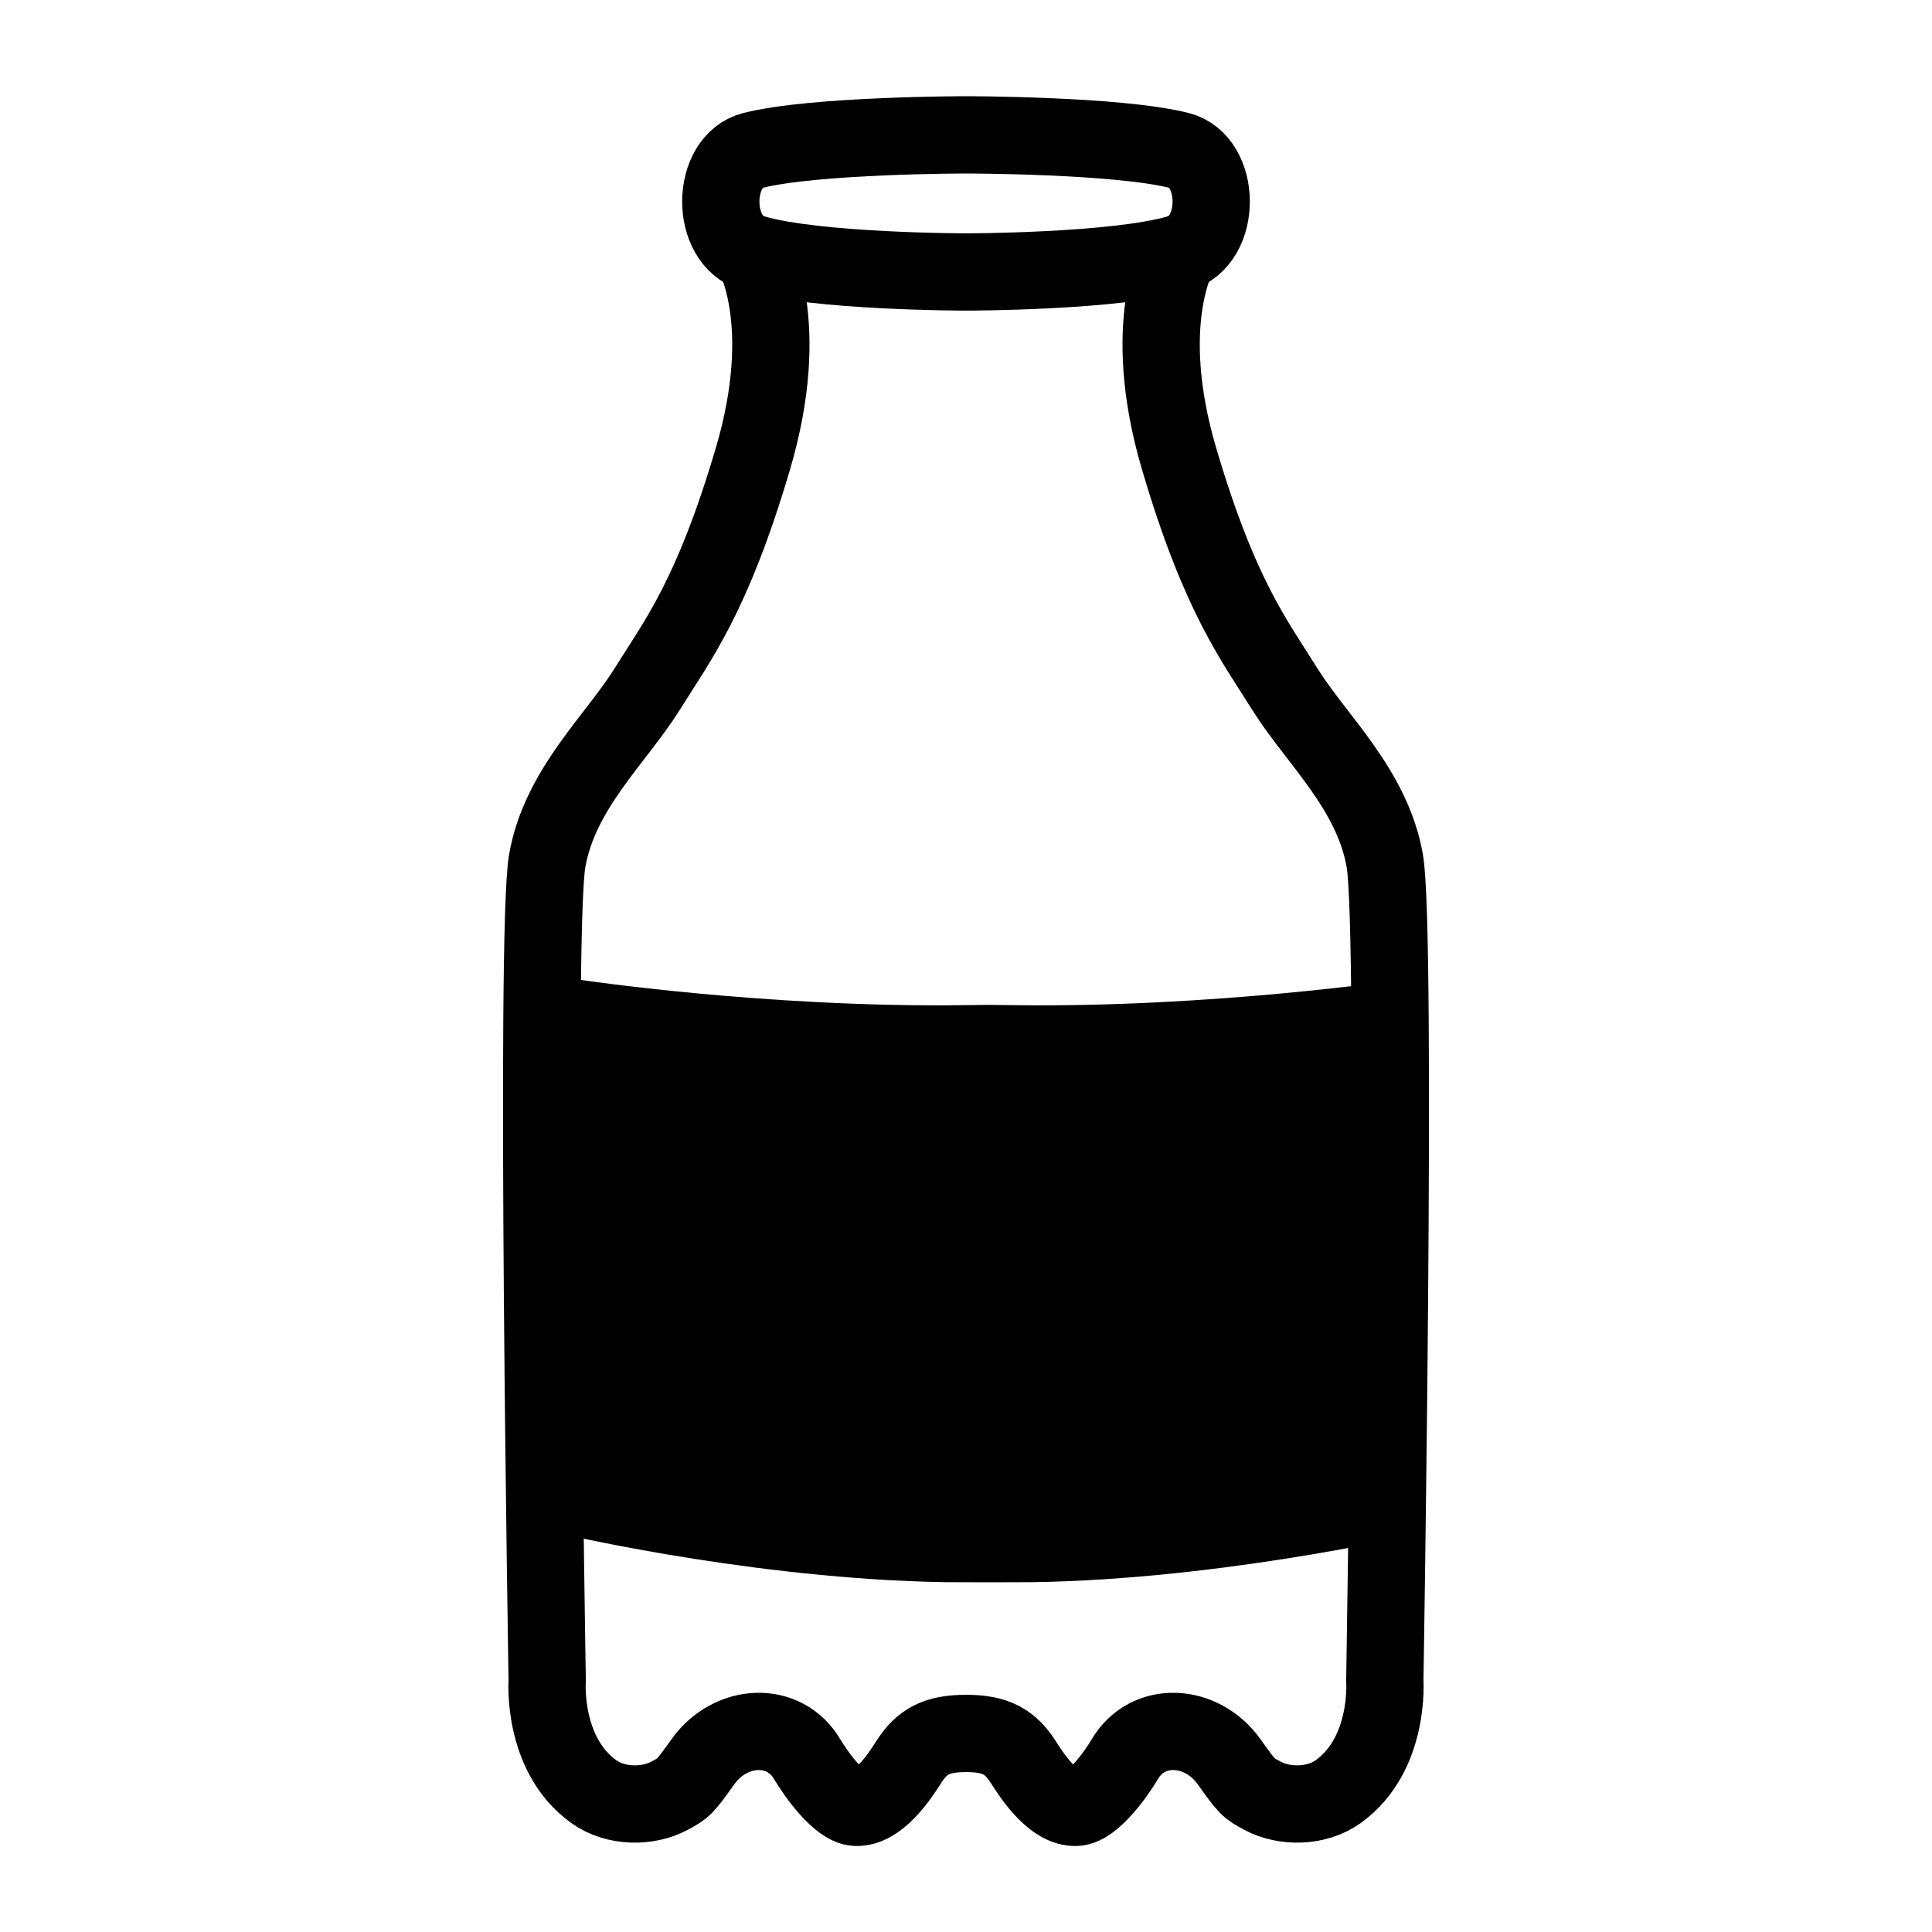 <svg xmlns="http://www.w3.org/2000/svg" width="500" height="500" xml:space="preserve">
  <path fill="none" stroke="#000" stroke-width="20" stroke-miterlimit="10" d="M250.001 34.903s39.167-.001 55.161 4.032c10.863 2.74 11.258 23.276 0 26.613-16.327 4.839-55.161 4.839-55.161 4.839M250 34.903s-39.167-.001-55.161 4.032c-10.864 2.74-11.258 23.276 0 26.613C211.166 70.387 250 70.387 250 70.387"/>
  <path fill="none" stroke="#000" stroke-width="20" stroke-miterlimit="10" d="M305.161 65.548s-10.483 17.742 0 53.226 19.354 46.774 27.419 59.677 22.582 25.807 25.807 44.355c3.227 18.548 0 212.097 0 212.097s1.429 19.072-12.055 28.765c-5.667 4.074-14 4.074-19.59 1.074-3.799-2.038-3.799-2.038-8.707-8.871-7.117-9.908-21.035-10.621-26.938-.581-2.321 3.948-8.353 12.264-12.579 12.452-5.768.257-11.092-7.613-13.646-11.646-3.374-5.325-7.129-7.483-14.871-7.483M194.839 65.548s10.484 17.742 0 53.226-19.355 46.774-27.419 59.677-22.581 25.807-25.807 44.355 0 212.097 0 212.097-1.428 19.072 12.055 28.765c5.667 4.074 14 4.074 19.59 1.074 3.798-2.038 3.798-2.038 8.707-8.871 7.117-9.908 21.036-10.621 26.939-.581 2.322 3.948 8.352 12.264 12.579 12.452 5.768.257 11.092-7.613 13.646-11.646 3.374-5.325 7.129-7.483 14.871-7.483"/>
  <g>
    <path d="M363.717 259.985S315 267.291 263 266.645V403c49 0 101.018-11.987 101.018-11.987"/>
    <path fill="none" stroke="#000" stroke-width="13" stroke-miterlimit="10" d="M363.467 259.985s-48.967 7.306-100.967 6.66V403c49 0 101.143-11.987 101.143-11.987"/>
    <g>
      <path d="M149.283 259.985S198 267.291 250 266.645V403c-49 0-101.017-11.987-101.017-11.987"/>
      <path fill="none" stroke="#000" stroke-width="13" stroke-miterlimit="10" d="M149.033 259.985s48.467 7.306 100.467 6.66V403c-49 0-100.892-11.987-100.892-11.987"/>
    </g>
  </g>
</svg>